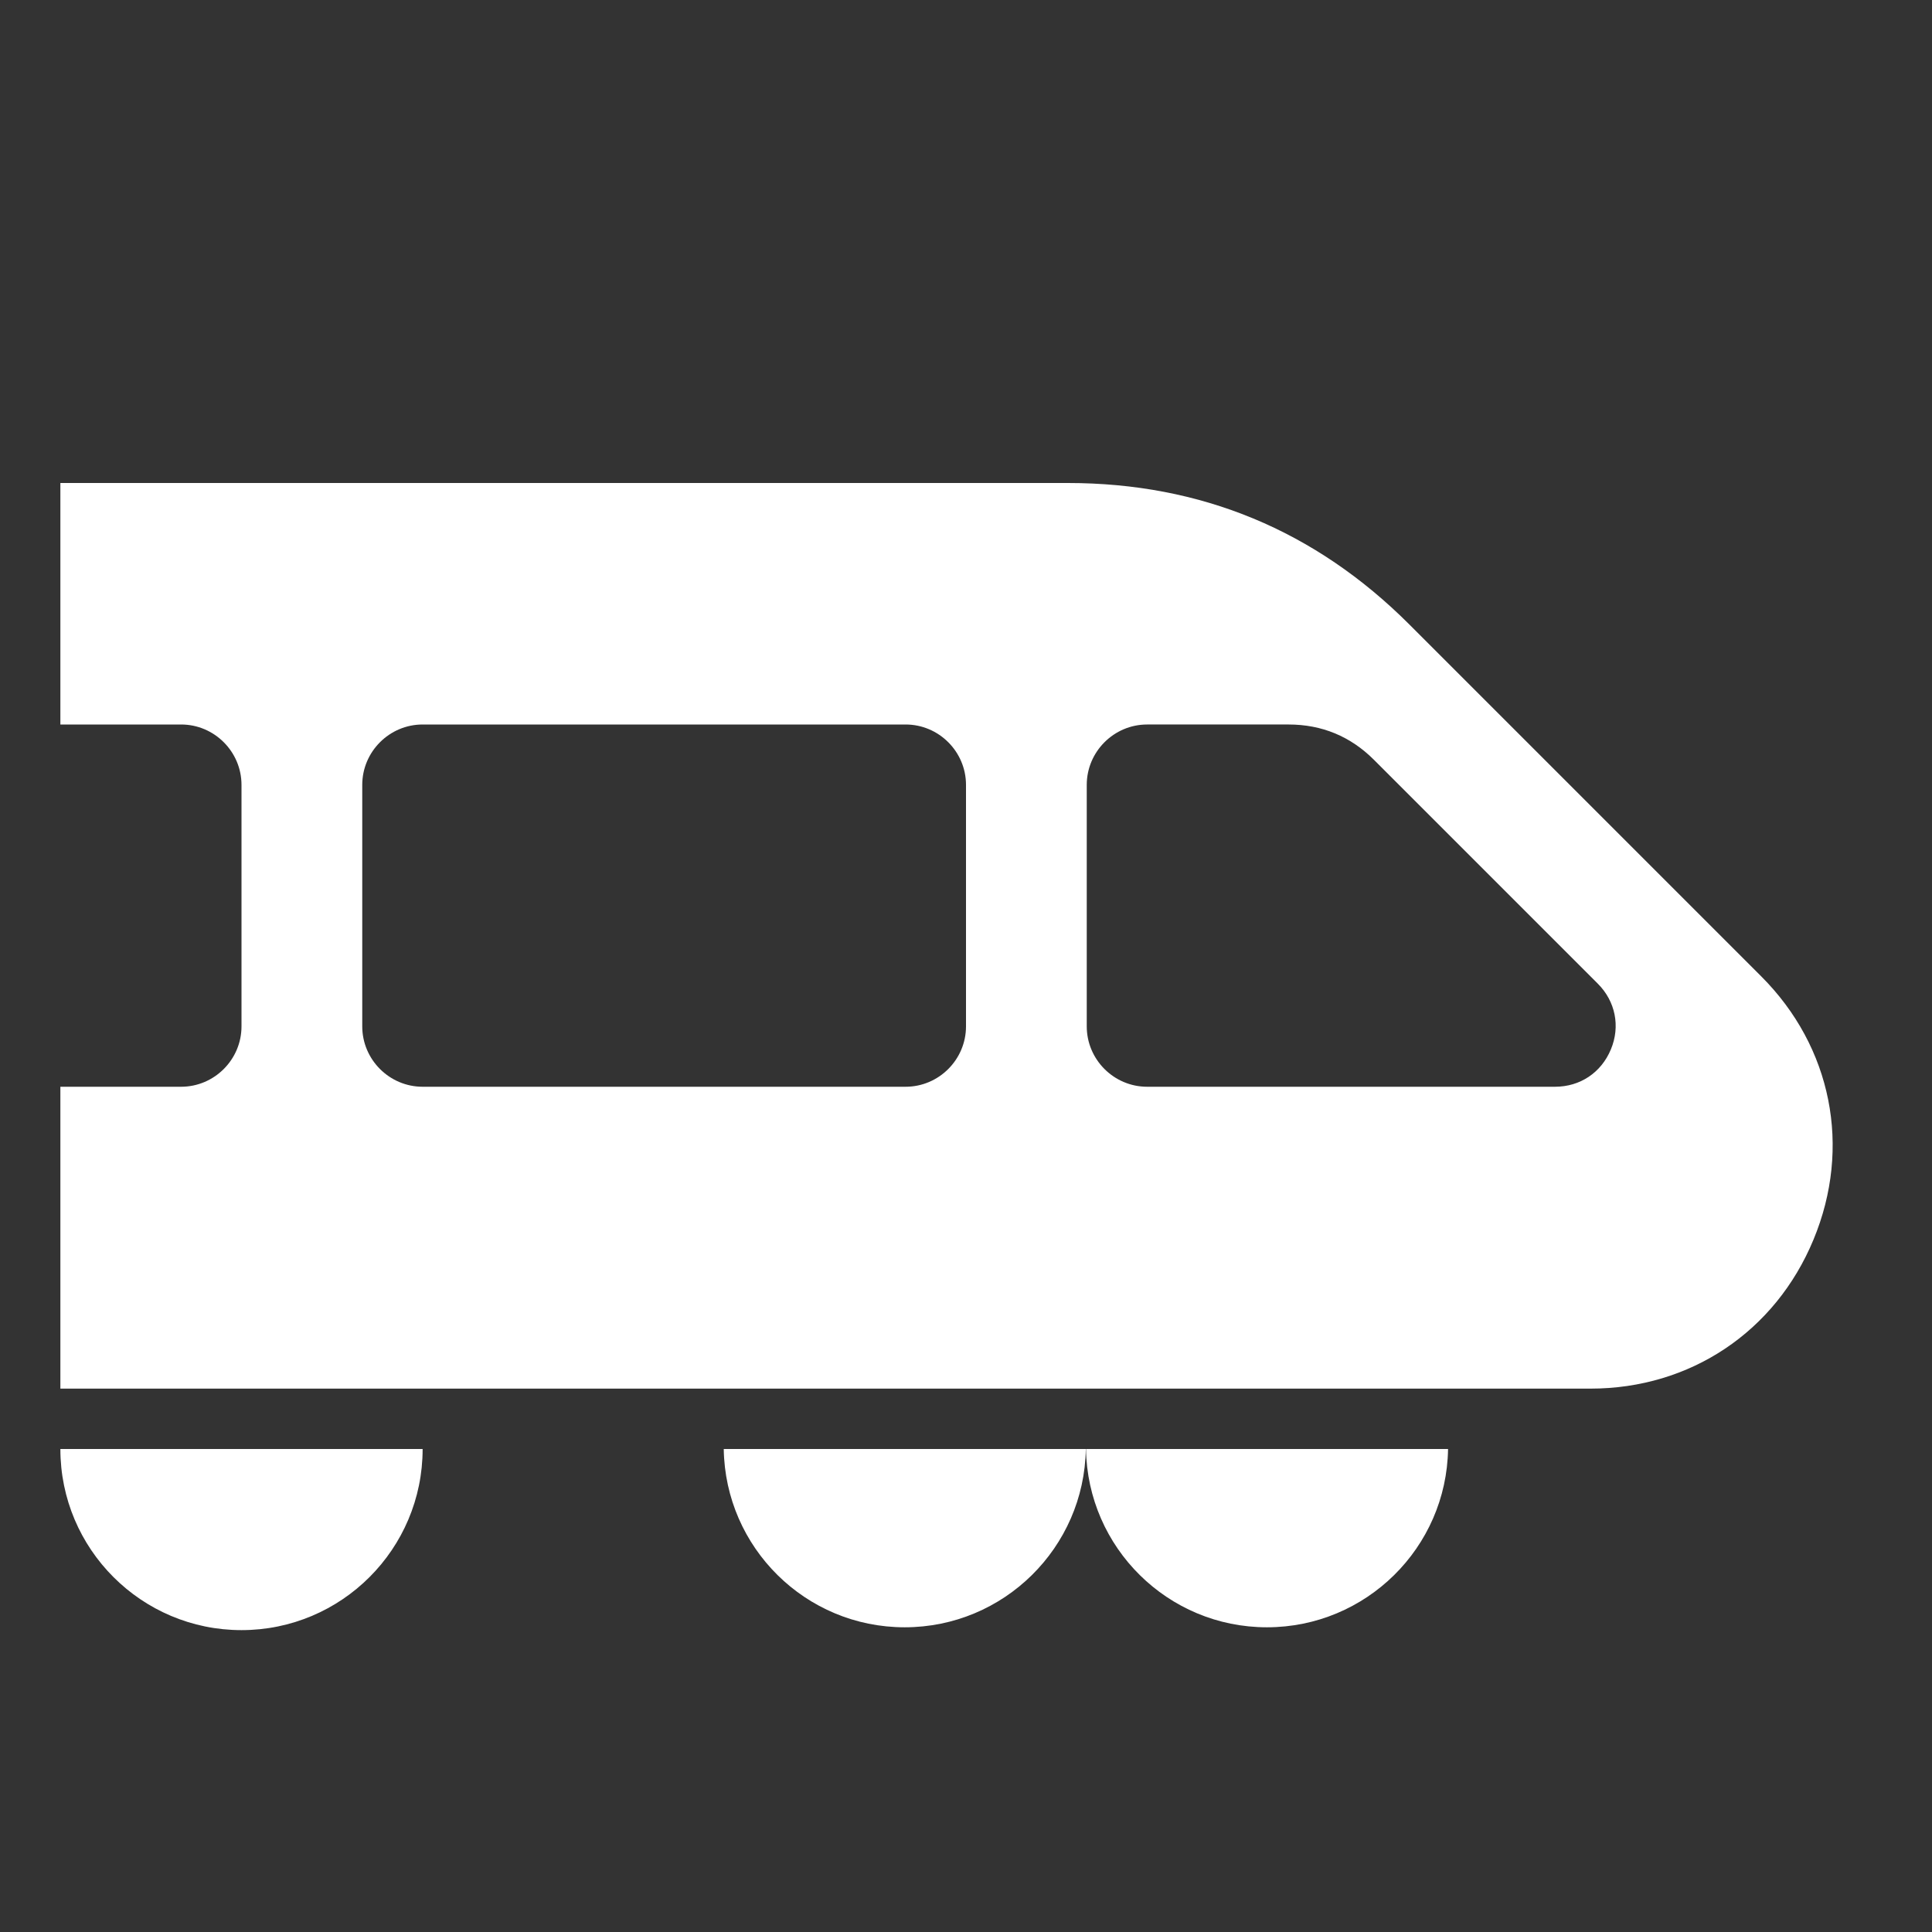 <?xml version="1.0" encoding="UTF-8"?>
<!DOCTYPE svg PUBLIC "-//W3C//DTD SVG 1.1//EN" "http://www.w3.org/Graphics/SVG/1.1/DTD/svg11.dtd">
<svg xmlns="http://www.w3.org/2000/svg" xml:space="preserve" width="1024px" height="1024px" shape-rendering="geometricPrecision" text-rendering="geometricPrecision" image-rendering="optimizeQuality" fill-rule="nonzero" clip-rule="evenodd" viewBox="0 0 10240 10240" xmlns:xlink="http://www.w3.org/1999/xlink">
	<rect x="0" y="0" width="10240" height="10240" fill="#333333" stroke="none"/>
	<title>bullet_train icon</title>
	<desc>bullet_train icon from the IconExperience.com O-Collection. Copyright by INCORS GmbH (www.incors.com).</desc>
	<path id="curve1" fill="#FFFFFF" d="M7675 7680c-8,523 -435,945 -960,945 -525,0 -951,-422 -959,-945l1919 0zm-1920 0c-8,523 -435,945 -960,945 -525,0 -951,-422 -959,-945l1919 0zm-3515 0c0,530 -430,960 -960,960 -530,0 -960,-430 -960,-960l1920 0z"/>
	<path id="curve0" fill="#FFFFFF" d="M320 2560l5340 0c705,0 1311,251 1810,750l1865 1865c374,374 480,906 277,1395 -202,488 -653,790 -1182,790l-8110 0 0 -1600 640 0c176,0 320,-144 320,-320l0 -1280c0,-176 -144,-320 -320,-320l-640 0 0 -1280zm5760 1280c-176,0 -320,144 -320,320l0 1280c0,176 144,320 320,320l2162 0c133,0 245,-75 296,-198 51,-122 24,-255 -69,-348l-1187 -1187c-124,-124 -276,-187 -452,-187l-750 0zm-3840 0c-176,0 -320,144 -320,320l0 1280c0,176 144,320 320,320l2560 0c176,0 320,-144 320,-320l0 -1280c0,-176 -144,-320 -320,-320l-2560 0z"/>
</svg>
